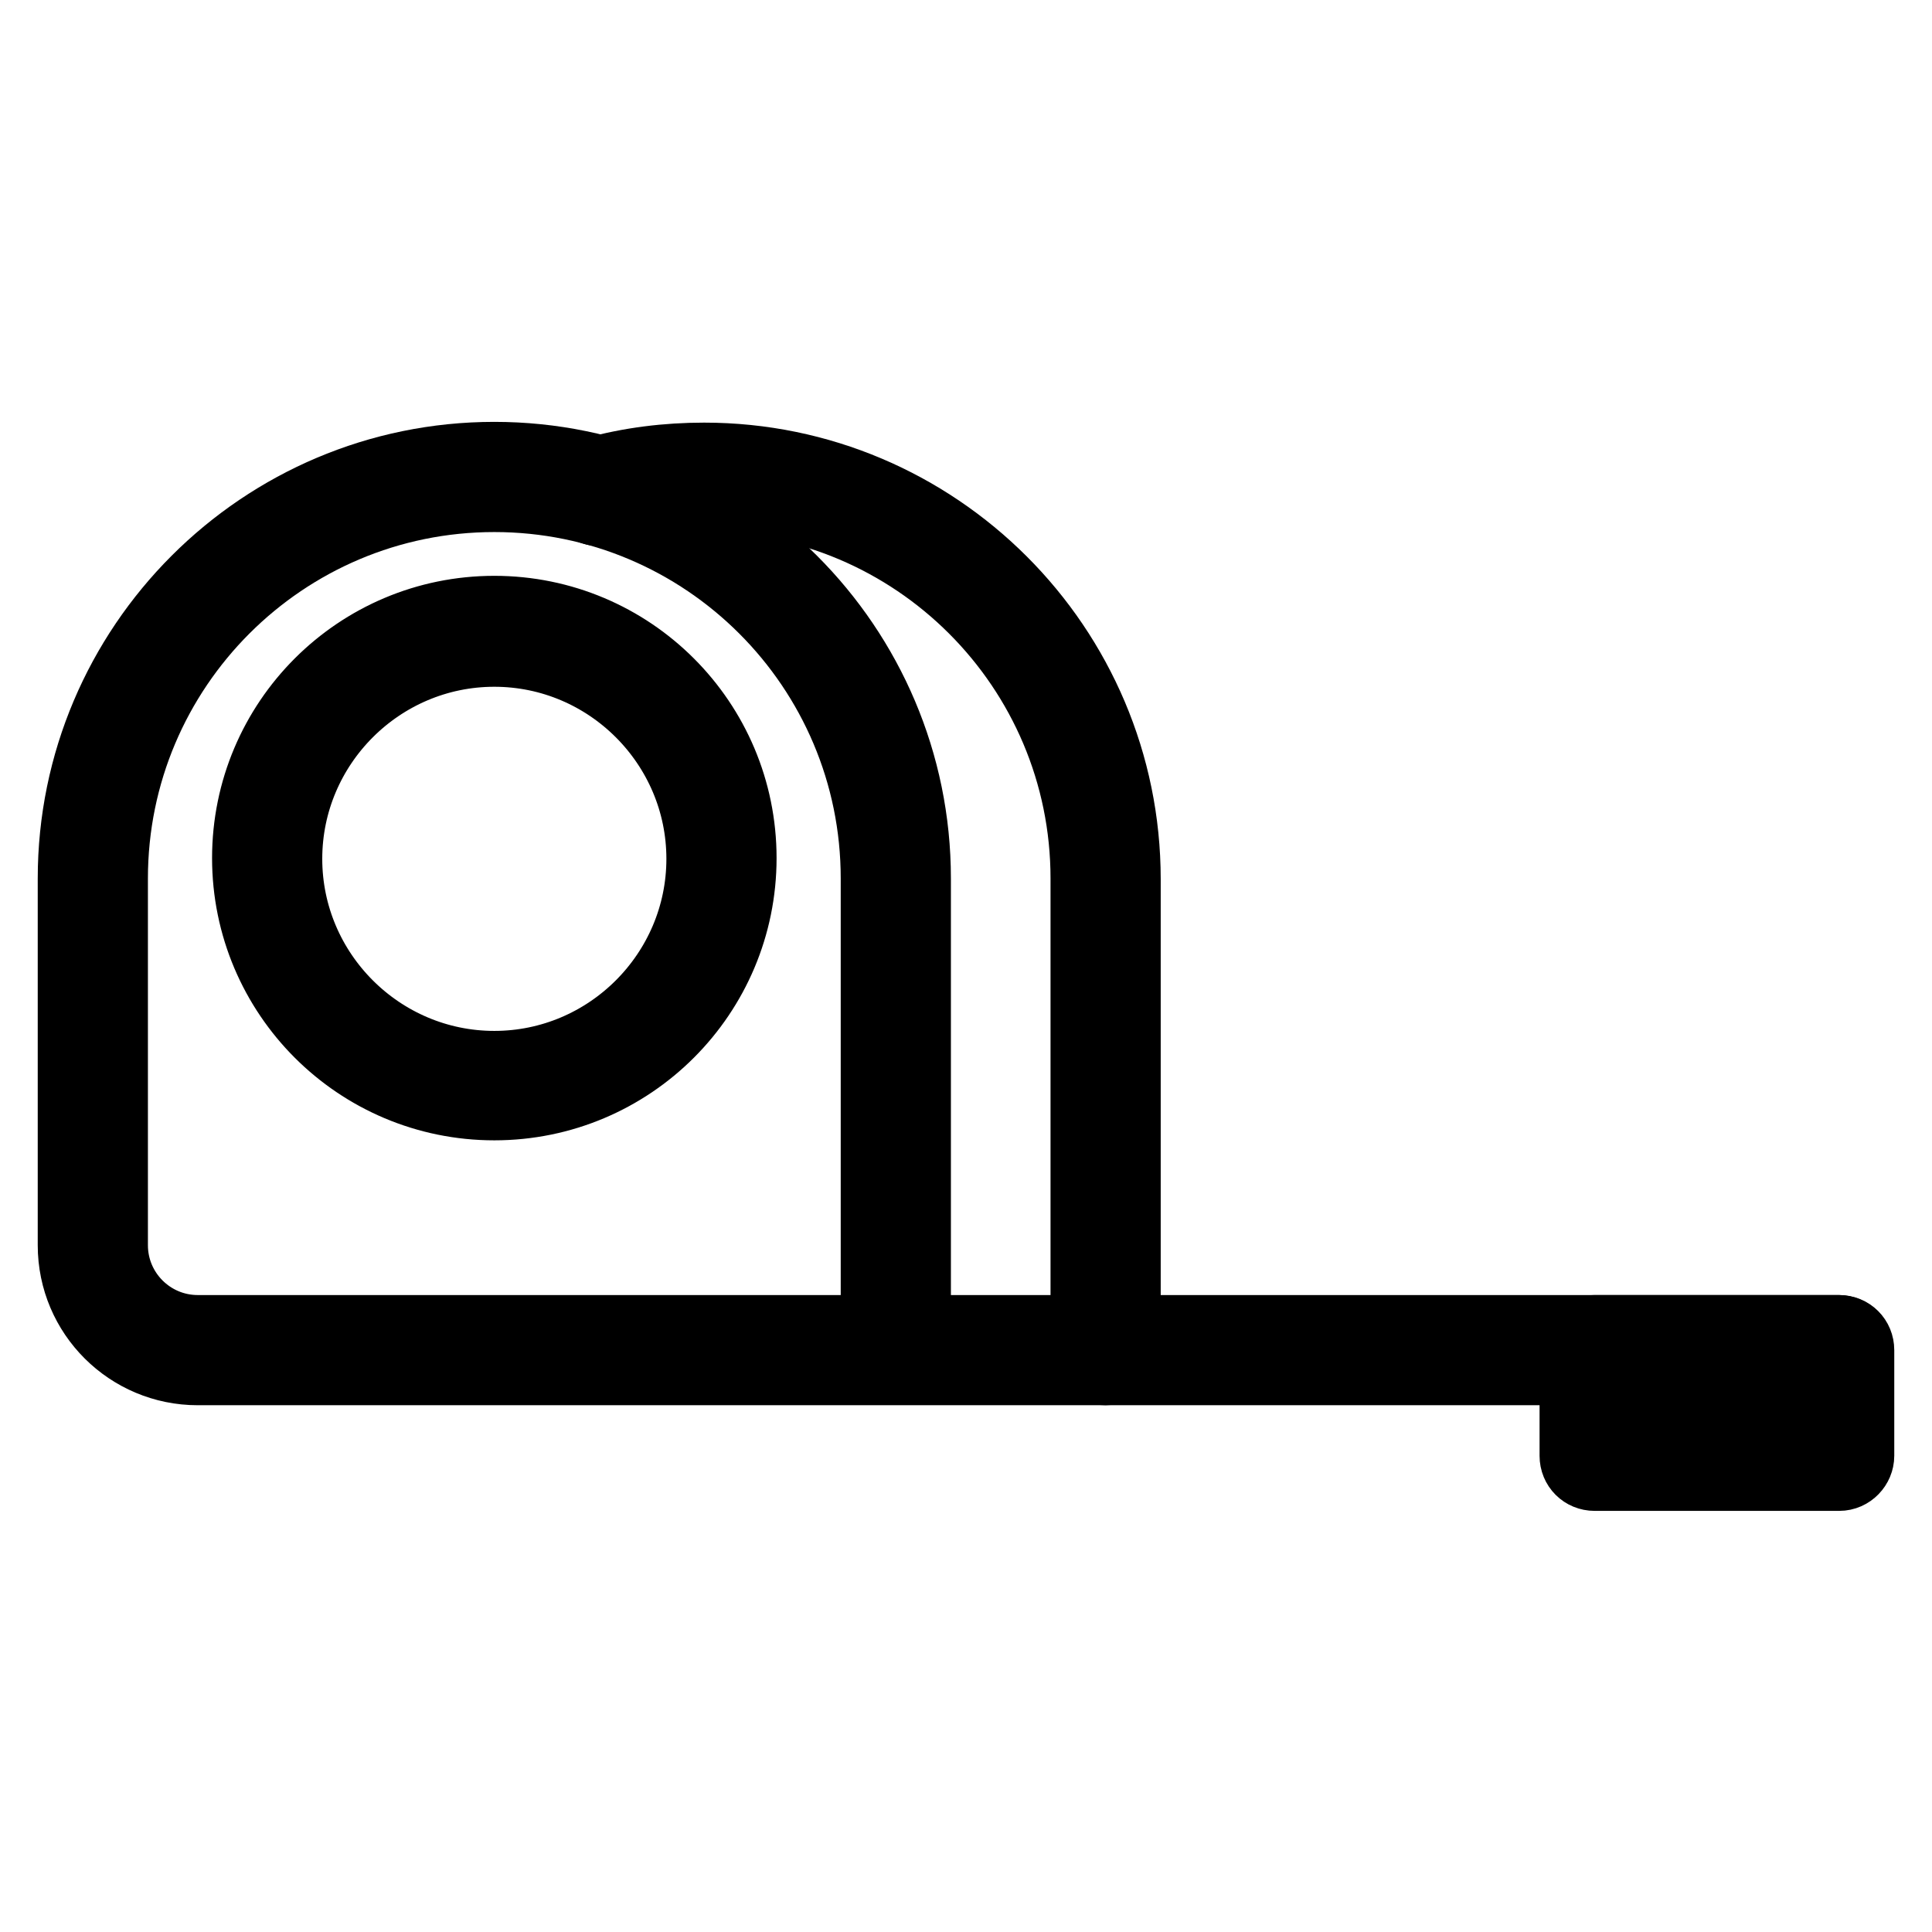 <?xml version="1.0" encoding="utf-8"?>
<!-- Svg Vector Icons : http://www.onlinewebfonts.com/icon -->
<!DOCTYPE svg PUBLIC "-//W3C//DTD SVG 1.1//EN" "http://www.w3.org/Graphics/SVG/1.1/DTD/svg11.dtd">
<svg version="1.1" xmlns="http://www.w3.org/2000/svg" xmlns:xlink="http://www.w3.org/1999/xlink" x="0px" y="0px" viewBox="0 0 256 256" enable-background="new 0 0 256 256" xml:space="preserve">
<g> <path stroke-width="10" fill-opacity="0" stroke="#000000"  d="M243.7,181.2H26.2c-8.9,0-16.2-7.2-16.2-16.2v-48.6c0-30.6,24.9-55.5,55.5-55.5c30.6,0,55.5,24.9,55.5,55.5 v60.2h122.6c1.3,0,2.3,1,2.3,2.3C246,180.1,245,181.2,243.7,181.2L243.7,181.2z M65.5,65.5c-28.1,0-50.9,22.8-50.9,50.9V165 c0,6.4,5.2,11.6,11.6,11.6h90.2v-60.2C116.4,88.3,93.6,65.5,65.5,65.5z"/> <path stroke-width="10" fill-opacity="0" stroke="#000000"  d="M146.5,181.2c-1.3,0-2.3-1-2.3-2.3v-62.5c0-28.1-22.8-50.9-50.9-50.9c-4.5,0-9,0.6-13.3,1.8 c-1.2,0.3-2.5-0.4-2.8-1.6c-0.3-1.2,0.4-2.5,1.6-2.8c4.7-1.3,9.6-1.9,14.5-1.9c30.6,0,55.5,24.9,55.5,55.5v62.5 C148.8,180.1,147.8,181.2,146.5,181.2z M65.5,146.1c-17.9,0-32.4-14.5-32.4-32.4c0-17.9,14.5-32.4,32.4-32.4 c17.9,0,32.4,14.5,32.4,32.4C97.9,131.6,83.4,146.1,65.5,146.1z M65.5,86c-15.3,0-27.8,12.5-27.8,27.8s12.5,27.8,27.8,27.8 c15.3,0,27.8-12.5,27.8-27.8S80.8,86,65.5,86z M243.7,195.2h-32.4c-1.3,0-2.3-1-2.3-2.3v-14c0-1.3,1-2.3,2.3-2.3h32.4 c1.3,0,2.3,1,2.3,2.3v14C246,194.1,245,195.2,243.7,195.2z M213.6,190.6h27.8v-9.4h-27.8V190.6z"/></g>
</svg>